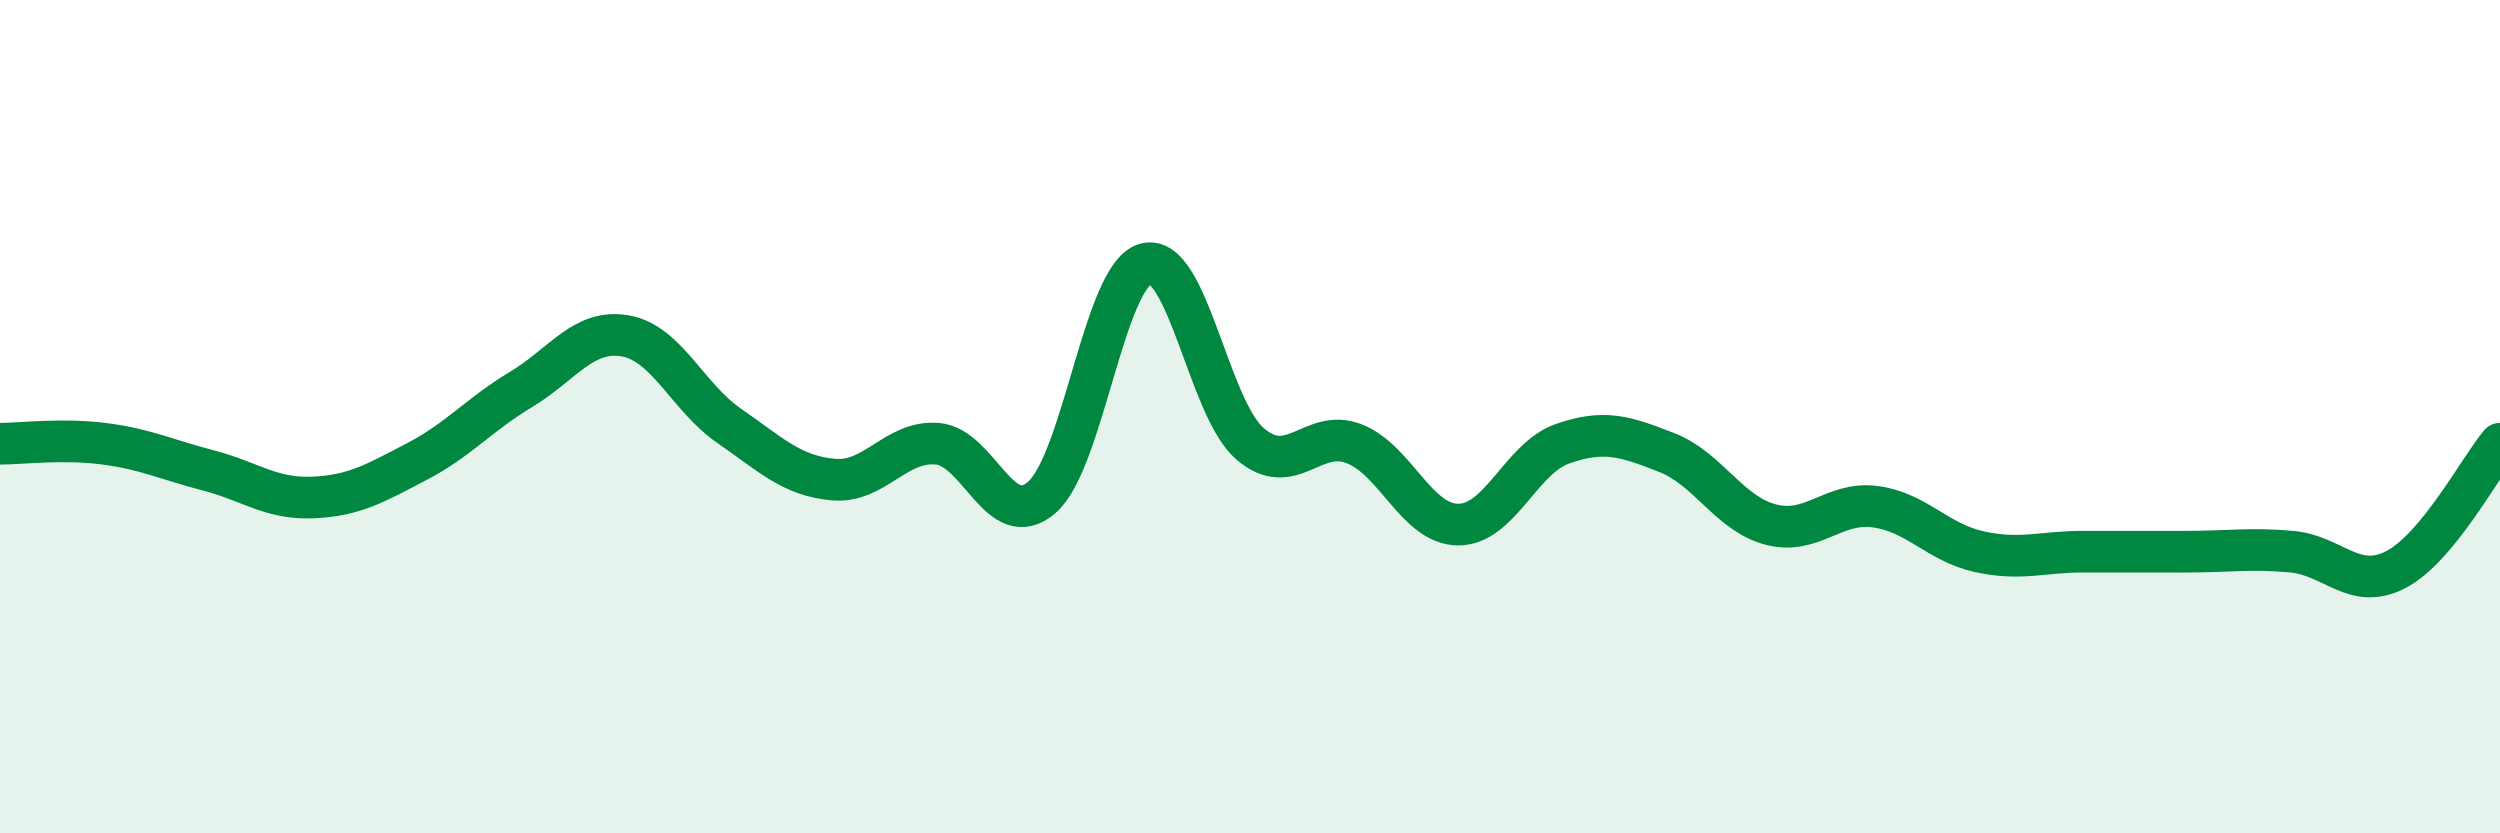 
    <svg width="60" height="20" viewBox="0 0 60 20" xmlns="http://www.w3.org/2000/svg">
      <path
        d="M 0,10.65 C 0.5,10.65 1.5,10.52 2.5,10.65 C 3.5,10.78 4,11.03 5,11.29 C 6,11.55 6.5,11.98 7.5,11.94 C 8.5,11.9 9,11.6 10,11.08 C 11,10.56 11.5,9.95 12.5,9.35 C 13.5,8.75 14,7.89 15,8.06 C 16,8.23 16.5,9.53 17.5,10.22 C 18.5,10.91 19,11.42 20,11.51 C 21,11.6 21.5,10.56 22.5,10.65 C 23.5,10.74 24,12.8 25,11.94 C 26,11.08 26.5,6.59 27.5,6.33 C 28.5,6.07 29,9.79 30,10.65 C 31,11.51 31.5,10.26 32.5,10.65 C 33.5,11.04 34,12.59 35,12.59 C 36,12.59 36.5,11 37.5,10.65 C 38.5,10.3 39,10.47 40,10.86 C 41,11.25 41.5,12.33 42.5,12.59 C 43.5,12.85 44,12.03 45,12.16 C 46,12.29 46.5,13.02 47.5,13.24 C 48.5,13.46 49,13.24 50,13.24 C 51,13.24 51.5,13.24 52.5,13.24 C 53.5,13.24 54,13.15 55,13.24 C 56,13.33 56.5,14.19 57.5,13.67 C 58.5,13.15 59.5,11.25 60,10.65L60 20L0 20Z"
        fill="#008740"
        opacity="0.1"
        stroke-linecap="round"
        stroke-linejoin="round"
      />
      <path
        d="M 0,10.65 C 0.5,10.65 1.5,10.52 2.5,10.65 C 3.5,10.78 4,11.03 5,11.29 C 6,11.55 6.5,11.98 7.5,11.94 C 8.5,11.9 9,11.6 10,11.08 C 11,10.56 11.5,9.95 12.5,9.35 C 13.5,8.75 14,7.89 15,8.06 C 16,8.23 16.5,9.53 17.5,10.22 C 18.5,10.91 19,11.42 20,11.51 C 21,11.6 21.5,10.56 22.5,10.65 C 23.5,10.74 24,12.8 25,11.94 C 26,11.08 26.5,6.59 27.5,6.33 C 28.5,6.07 29,9.79 30,10.65 C 31,11.51 31.5,10.26 32.5,10.65 C 33.5,11.04 34,12.59 35,12.59 C 36,12.59 36.5,11 37.5,10.65 C 38.5,10.3 39,10.47 40,10.86 C 41,11.25 41.5,12.33 42.5,12.59 C 43.5,12.85 44,12.03 45,12.16 C 46,12.29 46.5,13.02 47.5,13.24 C 48.5,13.46 49,13.24 50,13.24 C 51,13.24 51.5,13.24 52.5,13.24 C 53.5,13.24 54,13.15 55,13.24 C 56,13.33 56.5,14.19 57.5,13.67 C 58.5,13.15 59.5,11.25 60,10.65"
        stroke="#008740"
        stroke-width="1"
        fill="none"
        stroke-linecap="round"
        stroke-linejoin="round"
      />
    </svg>
  